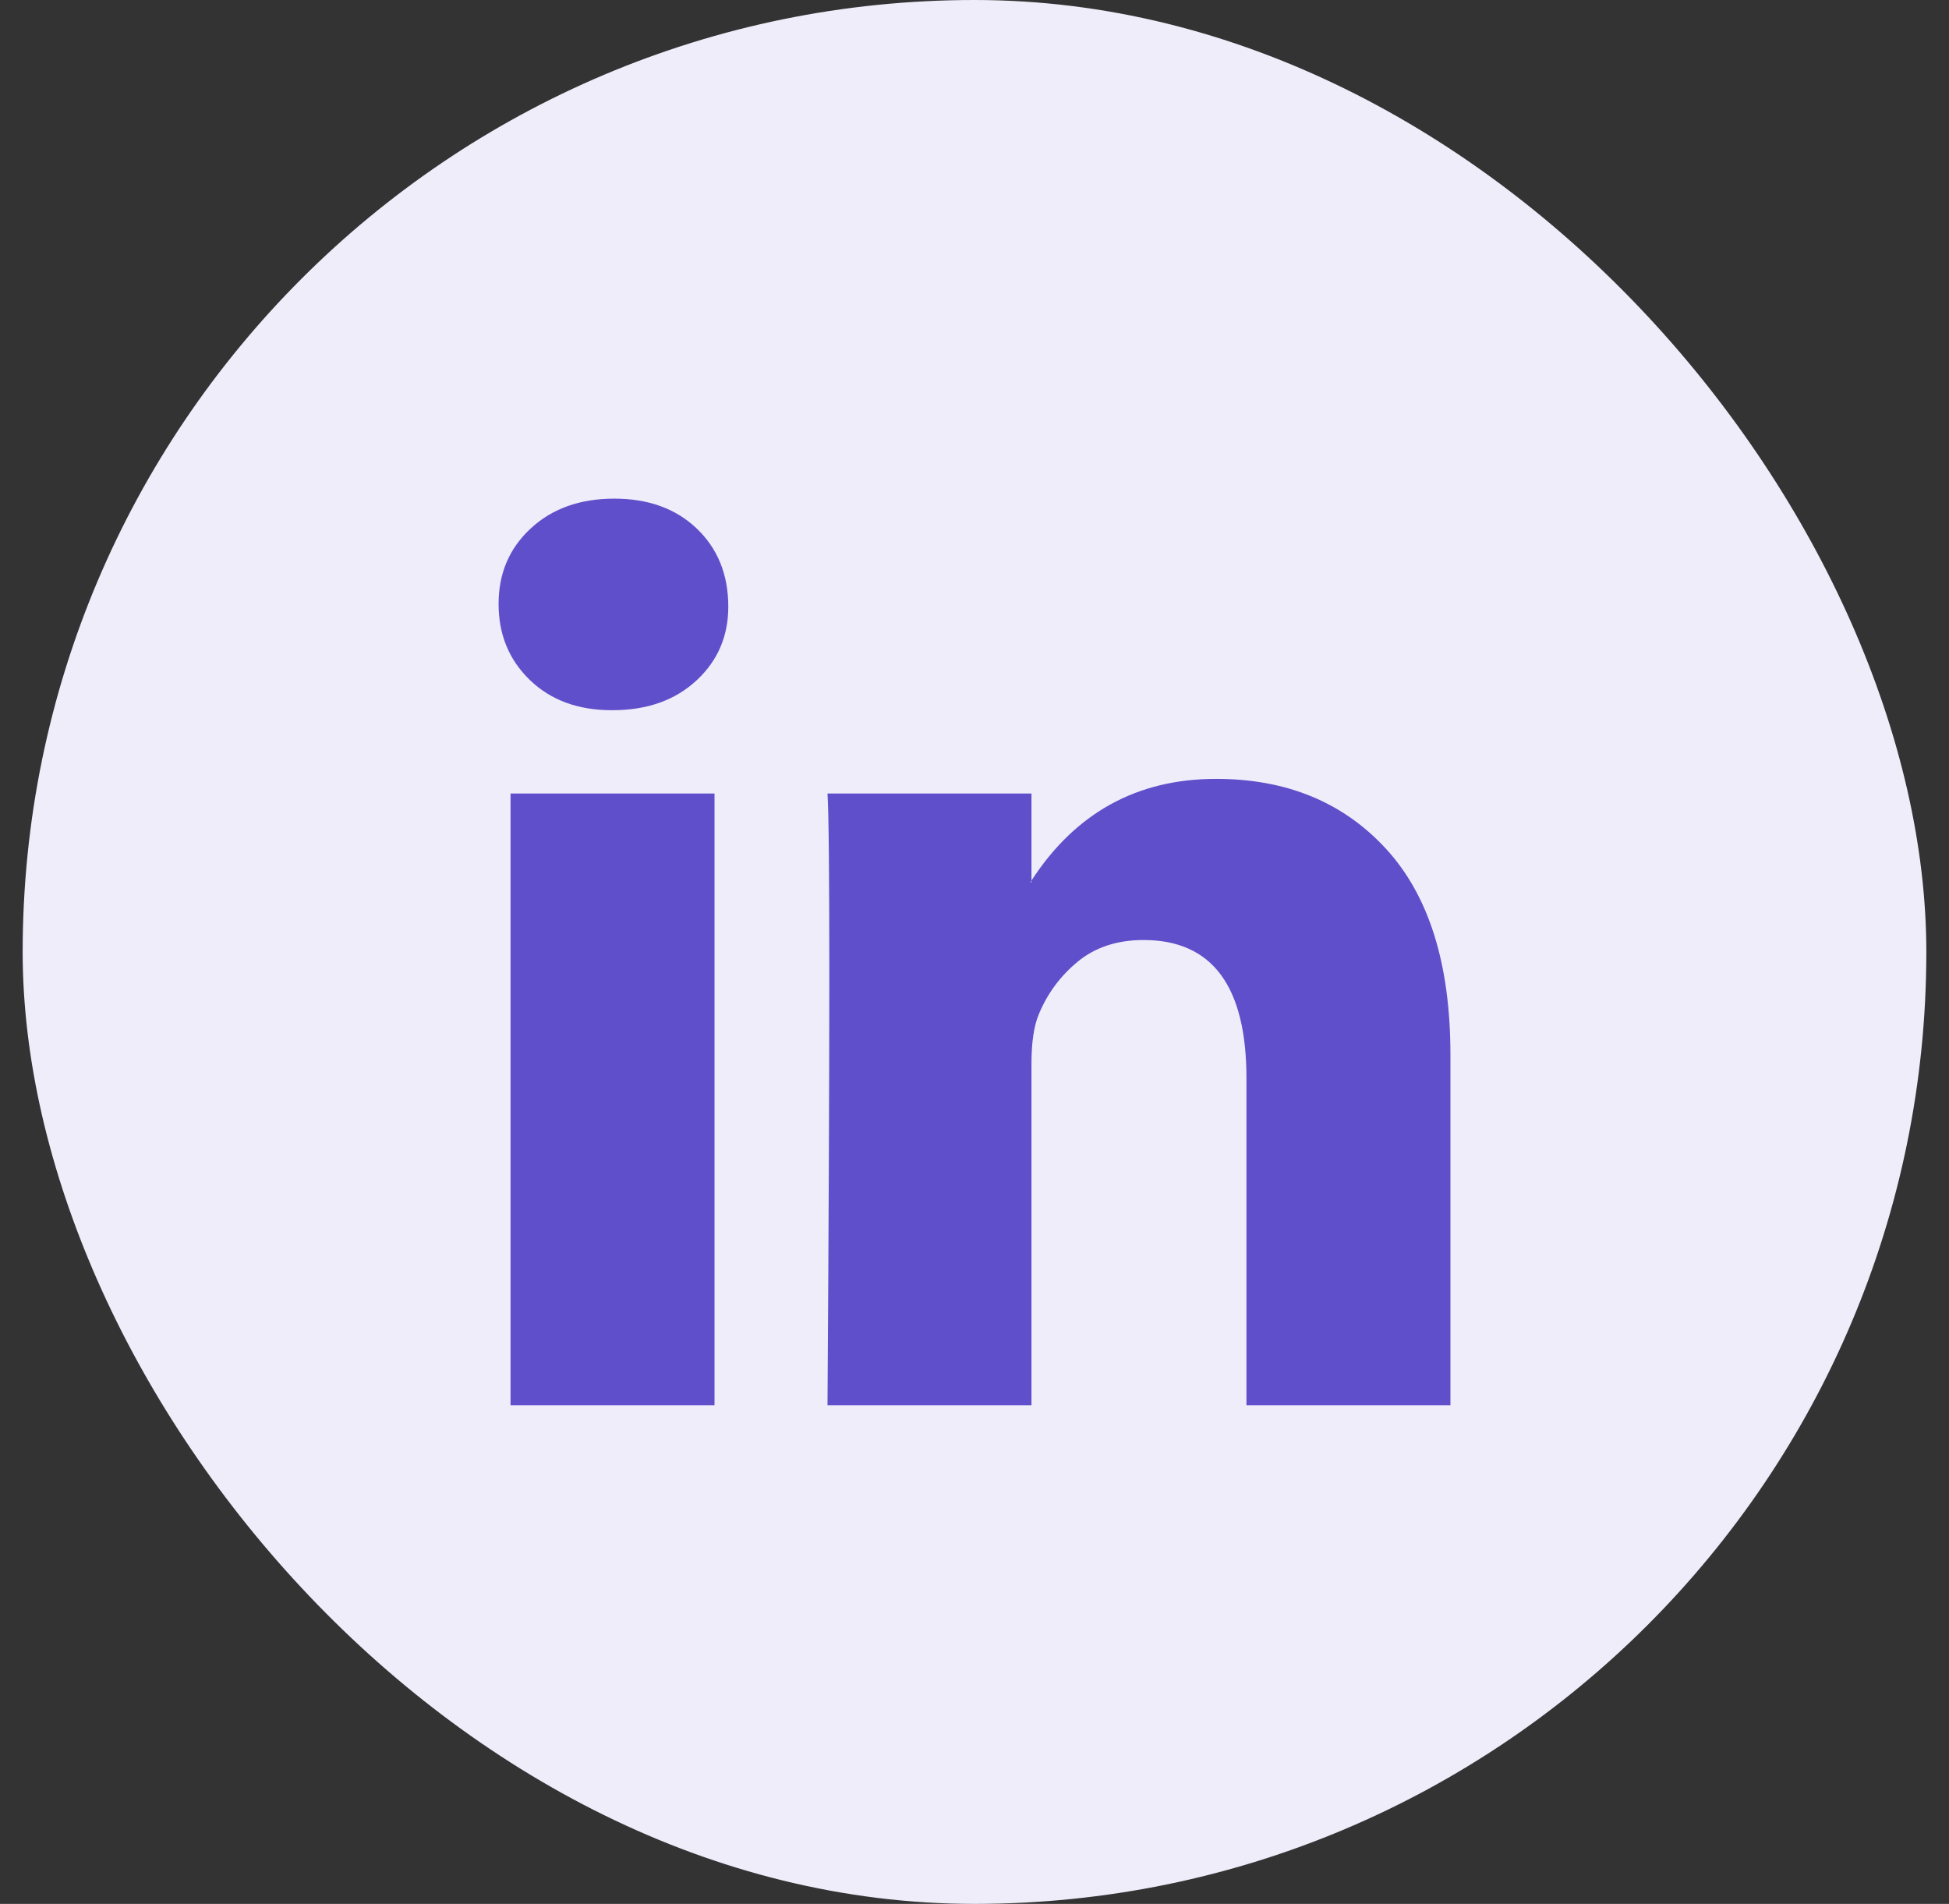 <svg width="43" height="42" viewBox="0 0 43 42" fill="none" xmlns="http://www.w3.org/2000/svg">
<rect x="0" y="0" width="43" height="42" fill="#333333" stroke="none"/>
<g id="Social Media Icon Square/LinkedIn">
<g id="Group 73">
<rect id="Social Media Icon" x="0.5" width="42" height="42" rx="21" fill="#EFEDFA"/>
<path id="LinkedIn" d="M11 13.323C11 12.65 11.236 12.094 11.71 11.657C12.182 11.219 12.797 11 13.554 11C14.297 11 14.899 11.216 15.358 11.646C15.831 12.091 16.068 12.67 16.068 13.384C16.068 14.03 15.838 14.569 15.378 15C14.905 15.444 14.284 15.667 13.514 15.667H13.493C12.75 15.667 12.149 15.444 11.689 15C11.23 14.556 11 13.997 11 13.323ZM11.264 31V17.505H15.764V31H11.264ZM18.257 31H22.757V23.465C22.757 22.993 22.811 22.63 22.919 22.374C23.108 21.916 23.395 21.529 23.78 21.212C24.166 20.896 24.649 20.737 25.23 20.737C26.743 20.737 27.5 21.754 27.5 23.788V31H32V23.263C32 21.269 31.527 19.758 30.581 18.727C29.635 17.697 28.385 17.182 26.831 17.182C25.088 17.182 23.73 17.929 22.757 19.424V19.465H22.736L22.757 19.424V17.505H18.257C18.284 17.936 18.297 19.276 18.297 21.525C18.297 23.774 18.284 26.933 18.257 31Z" fill="#5F4FCB"/>
</g>
</g>
</svg>

